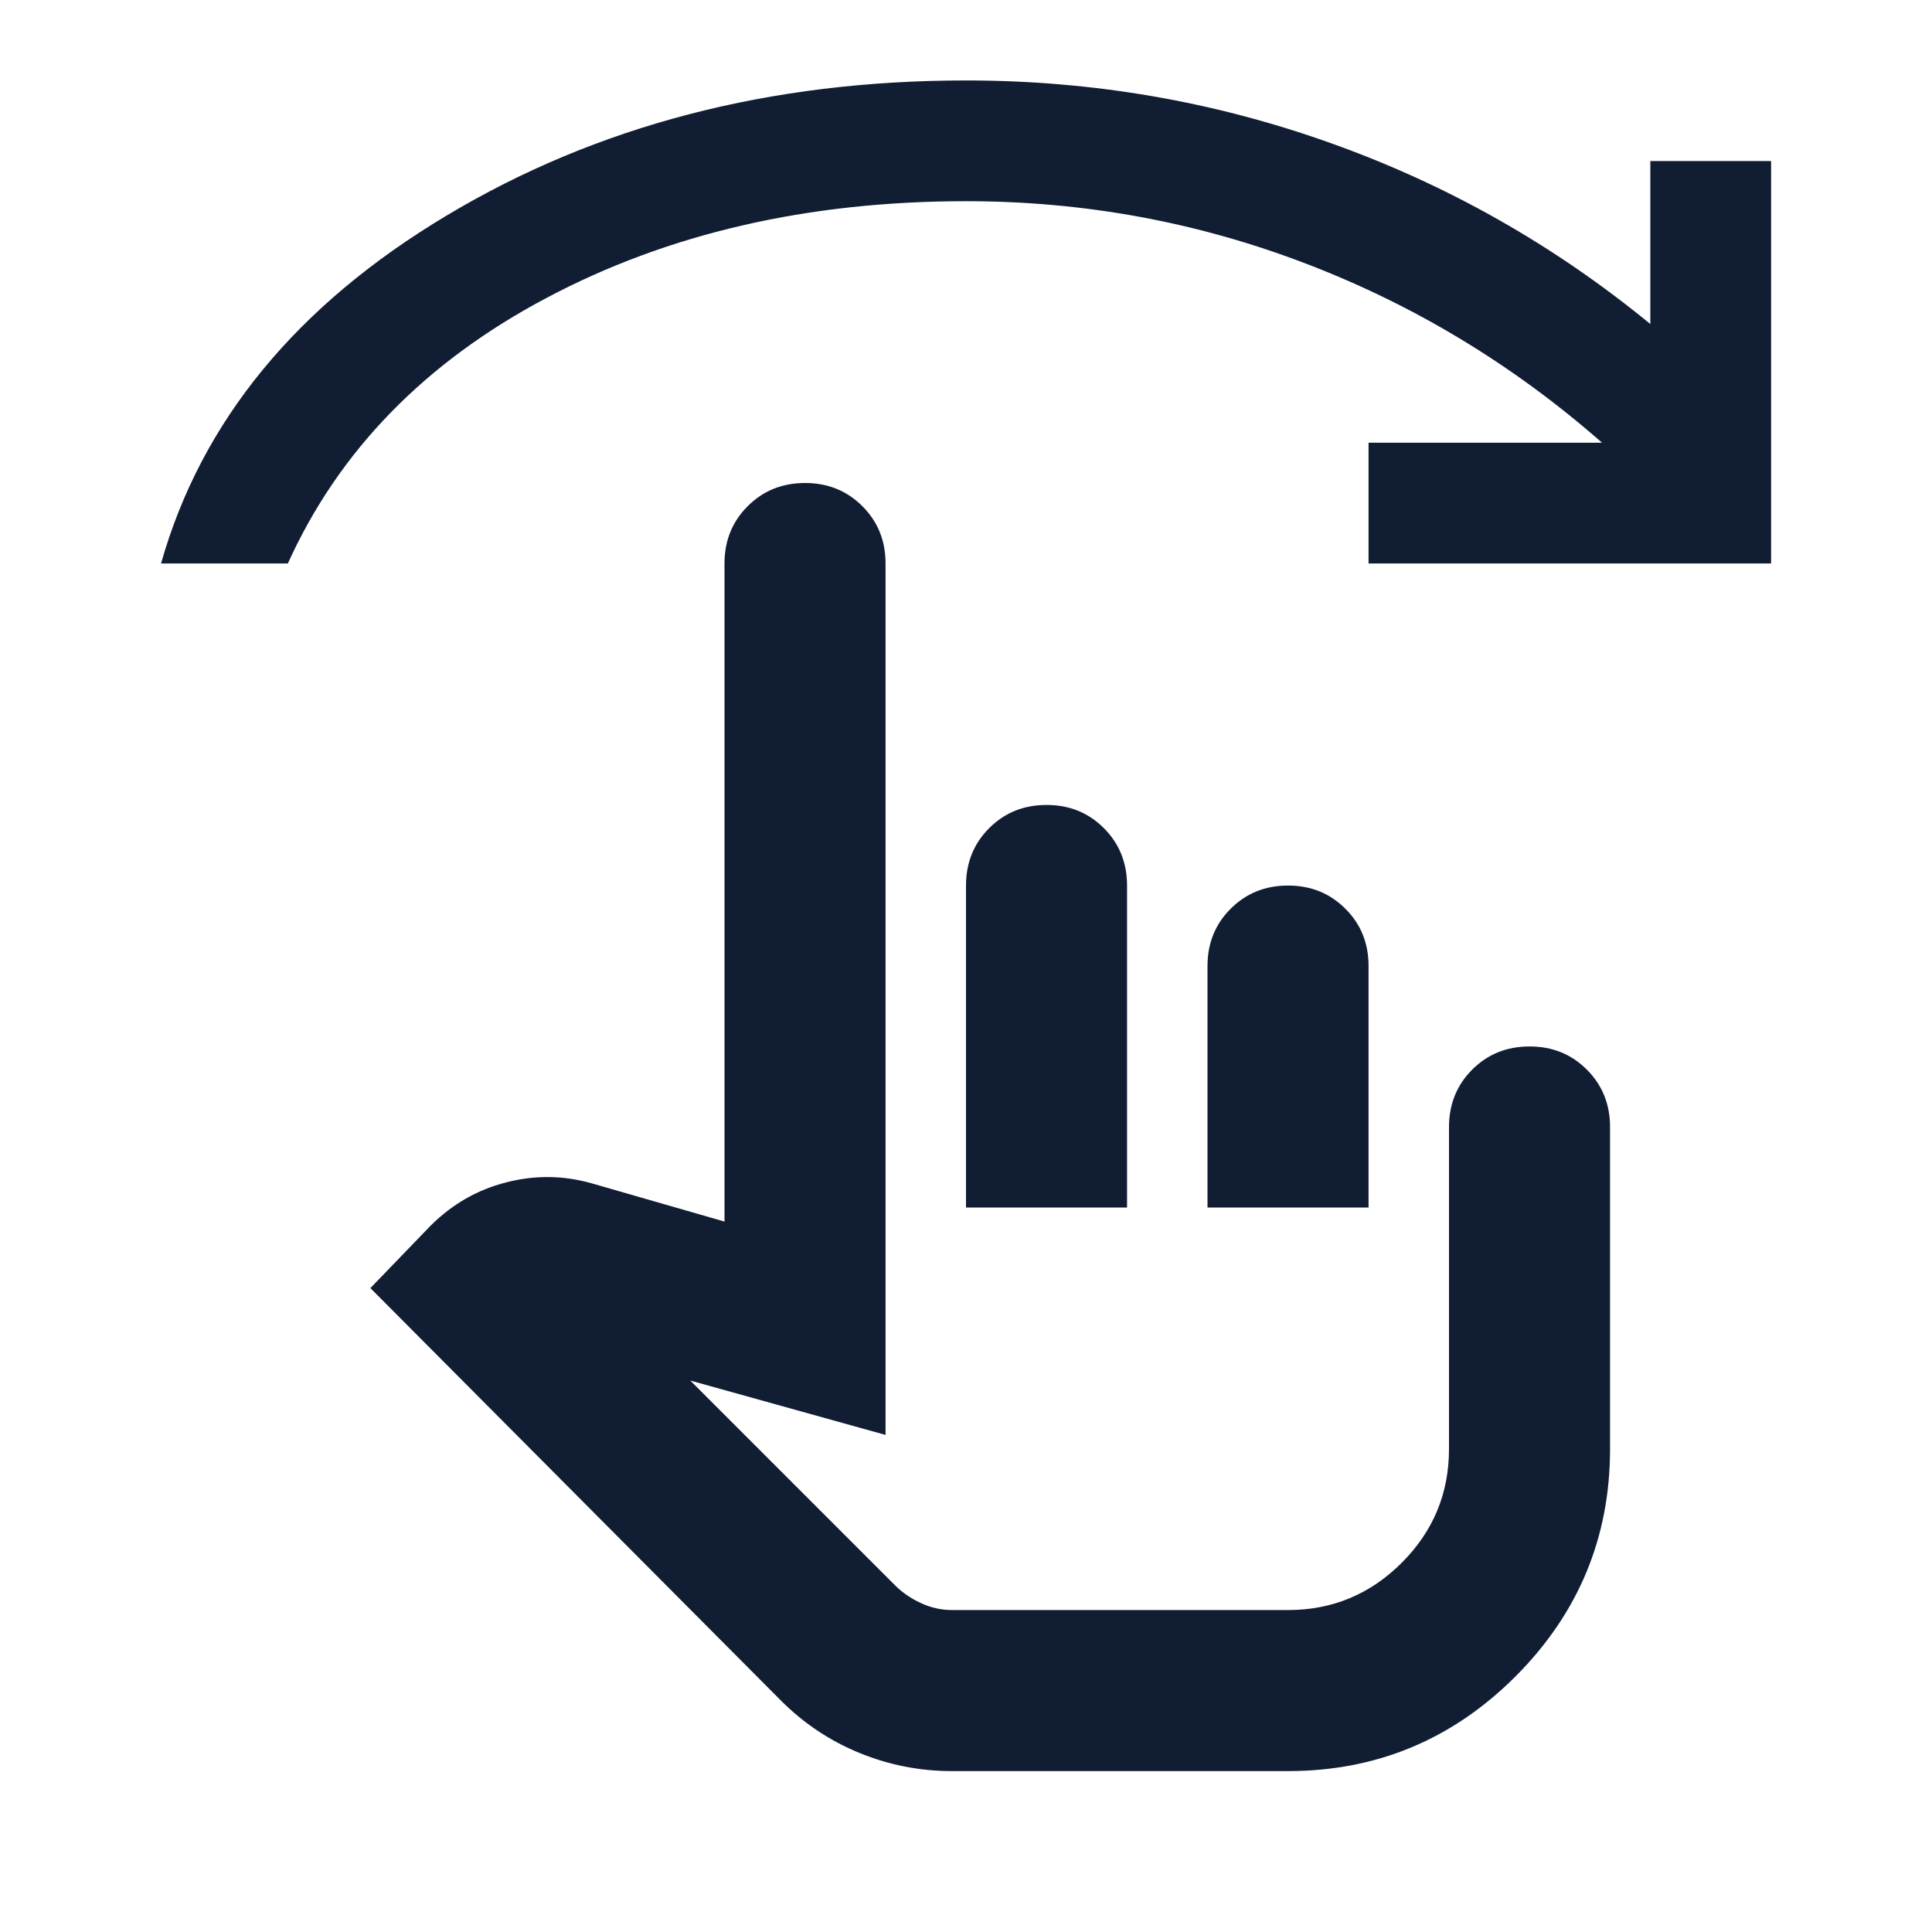 <?xml version="1.0" encoding="UTF-8"?> <svg xmlns="http://www.w3.org/2000/svg" width="14" height="14" viewBox="0 0 14 14" fill="none"><mask id="mask0_3332_47" style="mask-type:alpha" maskUnits="userSpaceOnUse" x="0" y="0" width="14" height="14"><rect width="14" height="14" fill="#D9D9D9"></rect></mask><g mask="url(#mask0_3332_47)"><path d="M6.898 12.834C6.665 12.834 6.441 12.79 6.227 12.702C6.014 12.615 5.824 12.488 5.659 12.323L2.684 9.334L3.121 8.881C3.277 8.726 3.459 8.621 3.668 8.568C3.877 8.514 4.084 8.517 4.288 8.575L5.25 8.852V4.083C5.25 3.918 5.306 3.78 5.418 3.668C5.53 3.556 5.668 3.5 5.834 3.5C5.999 3.5 6.137 3.556 6.249 3.668C6.361 3.78 6.417 3.918 6.417 4.083V10.398L5.002 10.004L6.49 11.492C6.539 11.54 6.599 11.582 6.672 11.616C6.745 11.65 6.82 11.667 6.898 11.667H9.334C9.654 11.667 9.929 11.553 10.158 11.324C10.386 11.096 10.5 10.821 10.5 10.5V8.167C10.5 8.002 10.556 7.863 10.668 7.751C10.78 7.639 10.918 7.583 11.084 7.583C11.249 7.583 11.387 7.639 11.499 7.751C11.611 7.863 11.667 8.002 11.667 8.167V10.5C11.667 11.142 11.438 11.691 10.982 12.148C10.525 12.605 9.975 12.834 9.334 12.834H6.898ZM7 8.75V6.417C7 6.252 7.056 6.113 7.168 6.001C7.28 5.889 7.418 5.833 7.584 5.833C7.749 5.833 7.887 5.889 7.999 6.001C8.111 6.113 8.167 6.252 8.167 6.417V8.75H7ZM8.75 8.75V7C8.75 6.835 8.806 6.696 8.918 6.585C9.03 6.473 9.168 6.417 9.334 6.417C9.499 6.417 9.637 6.473 9.749 6.585C9.861 6.696 9.917 6.835 9.917 7V8.75H8.75ZM1.167 4.083C1.459 3.053 2.149 2.212 3.238 1.561C4.327 0.909 5.581 0.583 7 0.583C7.914 0.583 8.794 0.734 9.64 1.036C10.486 1.337 11.259 1.774 11.959 2.348V1.167H12.834V4.083H9.917V3.208H11.609C10.967 2.645 10.252 2.212 9.465 1.911C8.677 1.609 7.856 1.458 7 1.458C5.853 1.458 4.84 1.692 3.96 2.159C3.08 2.625 2.455 3.267 2.086 4.083H1.167Z" fill="#101D33"></path></g></svg> 